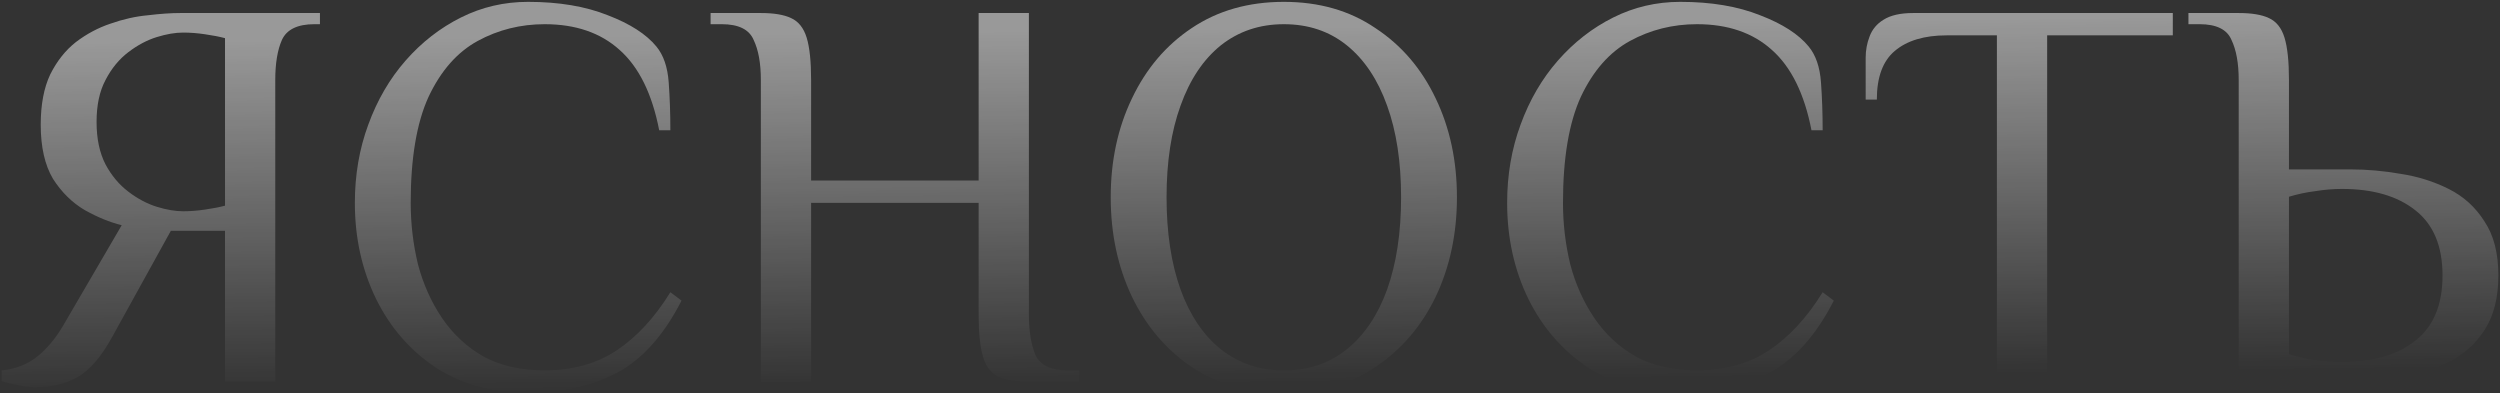 <?xml version="1.0" encoding="UTF-8"?> <svg xmlns="http://www.w3.org/2000/svg" width="1164" height="183" viewBox="0 0 1164 183" fill="none"><rect x="0" y="0" width="1164" height="183" fill="#333333" stroke="none"/><path d="M16.363 180.265C13.763 180.265 10.99 179.918 8.043 179.225C5.097 178.705 2.67 178.098 0.763 177.405V172.465C7.35 171.771 12.896 169.605 17.403 165.965C21.91 162.325 25.896 157.558 29.363 151.665L56.663 104.865C51.117 103.478 45.397 101.138 39.503 97.845C33.61 94.378 28.67 89.525 24.683 83.285C20.87 76.871 18.963 68.465 18.963 58.065C18.963 48.705 20.436 40.905 23.383 34.665C26.503 28.425 30.49 23.398 35.343 19.585C40.37 15.771 45.743 12.911 51.463 11.005C57.356 8.925 63.163 7.625 68.883 7.105C74.603 6.411 79.63 6.065 83.963 6.065H148.963V11.265H146.363C138.563 11.265 133.537 13.691 131.283 18.545C129.203 23.225 128.163 29.465 128.163 37.265V177.665H104.763V107.465H79.543L52.243 156.865C47.217 166.051 41.843 172.291 36.123 175.585C30.576 178.705 23.99 180.265 16.363 180.265ZM85.263 98.365C88.556 98.365 91.936 98.105 95.403 97.585C99.043 97.065 102.163 96.458 104.763 95.765V17.765C102.163 17.071 99.043 16.465 95.403 15.945C91.936 15.425 88.556 15.165 85.263 15.165C81.623 15.165 77.55 15.858 73.043 17.245C68.537 18.631 64.117 20.971 59.783 24.265C55.45 27.558 51.897 31.891 49.123 37.265C46.35 42.465 44.963 48.965 44.963 56.765C44.963 64.565 46.35 71.151 49.123 76.525C51.897 81.725 55.45 85.971 59.783 89.265C64.117 92.558 68.537 94.898 73.043 96.285C77.55 97.671 81.623 98.365 85.263 98.365Z" fill="url(#paint0_linear_848_177)" fill-opacity="0.5"></path><path d="M245.823 182.865C229.357 182.865 215.057 178.965 202.923 171.165C190.963 163.191 181.69 152.531 175.103 139.185C168.517 125.665 165.223 110.758 165.223 94.465C165.223 81.465 167.303 69.331 171.463 58.065C175.623 46.625 181.43 36.658 188.883 28.165C196.337 19.671 204.917 12.998 214.623 8.145C224.33 3.291 234.73 0.865 245.823 0.865C260.21 0.865 272.603 2.945 283.003 7.105C293.403 11.091 300.943 15.945 305.623 21.665C308.917 25.651 310.823 31.198 311.343 38.305C311.863 45.411 312.123 52.865 312.123 60.665H306.923C303.63 43.678 297.477 31.198 288.463 23.225C279.623 15.251 268.01 11.265 253.623 11.265C242.357 11.265 231.957 13.865 222.423 19.065C212.89 24.265 205.263 32.931 199.543 45.065C193.997 57.198 191.223 73.665 191.223 94.465C191.223 104.171 192.35 113.705 194.603 123.065C197.03 132.251 200.757 140.571 205.783 148.025C210.81 155.478 217.223 161.458 225.023 165.965C232.997 170.298 242.53 172.465 253.623 172.465C266.623 172.465 277.803 169.345 287.163 163.105C296.523 156.865 304.843 147.851 312.123 136.065L317.323 139.965C309.003 156.258 298.863 167.525 286.903 173.765C274.943 179.831 261.25 182.865 245.823 182.865Z" fill="url(#paint1_linear_848_177)" fill-opacity="0.5"></path><path d="M354.254 177.665V37.265C354.254 29.465 353.127 23.225 350.874 18.545C348.794 13.691 343.853 11.265 336.053 11.265H330.853V6.065H354.254C360.32 6.065 365 6.845 368.293 8.405C371.76 9.965 374.187 12.998 375.573 17.505C376.96 22.011 377.654 28.598 377.654 37.265V84.065H455.654V6.065H479.053V146.465C479.053 154.265 480.094 160.591 482.174 165.445C484.427 170.125 489.454 172.465 497.254 172.465H502.454V177.665H479.053C472.987 177.665 468.22 176.885 464.754 175.325C461.46 173.765 459.12 170.731 457.733 166.225C456.347 161.718 455.654 155.131 455.654 146.465V94.465H377.654V177.665H354.254Z" fill="url(#paint2_linear_848_177)" fill-opacity="0.5"></path><path d="M597.75 182.865C581.283 182.865 566.983 178.878 554.85 170.905C542.89 162.758 533.616 151.838 527.03 138.145C520.443 124.278 517.15 108.851 517.15 91.865C517.15 74.878 520.443 59.538 527.03 45.845C533.616 31.978 542.89 21.058 554.85 13.085C566.983 4.938 581.283 0.865 597.75 0.865C614.216 0.865 628.43 4.938 640.39 13.085C652.523 21.058 661.883 31.978 668.47 45.845C675.056 59.538 678.35 74.878 678.35 91.865C678.35 108.851 675.056 124.278 668.47 138.145C661.883 151.838 652.523 162.758 640.39 170.905C628.43 178.878 614.216 182.865 597.75 182.865ZM597.75 172.465C609.19 172.465 618.983 169.171 627.13 162.585C635.276 155.998 641.516 146.725 645.85 134.765C650.183 122.631 652.35 108.331 652.35 91.865C652.35 75.398 650.183 61.185 645.85 49.225C641.516 37.091 635.276 27.731 627.13 21.145C618.983 14.558 609.19 11.265 597.75 11.265C586.483 11.265 576.69 14.558 568.37 21.145C560.223 27.731 553.983 37.091 549.65 49.225C545.316 61.185 543.15 75.398 543.15 91.865C543.15 108.331 545.316 122.631 549.65 134.765C553.983 146.725 560.223 155.998 568.37 162.585C576.69 169.171 586.483 172.465 597.75 172.465Z" fill="url(#paint3_linear_848_177)" fill-opacity="0.5"></path><path d="M782.327 182.865C765.861 182.865 751.561 178.965 739.427 171.165C727.467 163.191 718.194 152.531 711.607 139.185C705.021 125.665 701.727 110.758 701.727 94.465C701.727 81.465 703.807 69.331 707.967 58.065C712.127 46.625 717.934 36.658 725.387 28.165C732.841 19.671 741.421 12.998 751.127 8.145C760.834 3.291 771.234 0.865 782.327 0.865C796.714 0.865 809.107 2.945 819.507 7.105C829.907 11.091 837.447 15.945 842.127 21.665C845.421 25.651 847.327 31.198 847.847 38.305C848.367 45.411 848.627 52.865 848.627 60.665H843.427C840.134 43.678 833.981 31.198 824.967 23.225C816.127 15.251 804.514 11.265 790.127 11.265C778.861 11.265 768.461 13.865 758.927 19.065C749.394 24.265 741.767 32.931 736.047 45.065C730.501 57.198 727.727 73.665 727.727 94.465C727.727 104.171 728.854 113.705 731.107 123.065C733.534 132.251 737.261 140.571 742.287 148.025C747.314 155.478 753.727 161.458 761.527 165.965C769.501 170.298 779.034 172.465 790.127 172.465C803.127 172.465 814.307 169.345 823.667 163.105C833.027 156.865 841.347 147.851 848.627 136.065L853.827 139.965C845.507 156.258 835.367 167.525 823.407 173.765C811.447 179.831 797.754 182.865 782.327 182.865Z" fill="url(#paint4_linear_848_177)" fill-opacity="0.5"></path><path d="M929.757 177.665V16.465H906.357C895.957 16.465 887.897 18.891 882.177 23.745C876.631 28.425 873.857 35.965 873.857 46.365H868.657V26.865C868.657 23.398 869.264 20.105 870.477 16.985C871.691 13.691 873.857 11.091 876.977 9.185C880.271 7.105 884.864 6.065 890.757 6.065H1011.66V16.465H953.157V177.665H929.757Z" fill="url(#paint5_linear_848_177)" fill-opacity="0.5"></path><path d="M1042.34 177.665V37.265C1042.34 29.465 1041.21 23.225 1038.96 18.545C1036.88 13.691 1031.94 11.265 1024.14 11.265H1018.94V6.065H1042.34C1048.41 6.065 1053.09 6.845 1056.38 8.405C1059.85 9.965 1062.27 12.998 1063.66 17.505C1065.05 22.011 1065.74 28.598 1065.74 37.265V78.865H1094.34C1101.97 78.865 1109.77 79.558 1117.74 80.945C1125.71 82.158 1133.17 84.498 1140.1 87.965C1147.03 91.431 1152.58 96.458 1156.74 103.045C1161.07 109.458 1163.24 117.865 1163.24 128.265C1163.24 138.665 1161.07 147.158 1156.74 153.745C1152.58 160.158 1147.03 165.098 1140.1 168.565C1133.17 172.031 1125.71 174.458 1117.74 175.845C1109.77 177.058 1101.97 177.665 1094.34 177.665H1042.34ZM1090.44 168.565C1104.83 168.565 1116.18 165.271 1124.5 158.685C1132.99 152.098 1137.24 141.958 1137.24 128.265C1137.24 114.571 1132.99 104.431 1124.5 97.845C1116.18 91.258 1104.83 87.965 1090.44 87.965C1086.45 87.965 1082.29 88.311 1077.96 89.005C1073.8 89.525 1069.73 90.391 1065.74 91.605V164.925C1069.73 166.138 1073.8 167.091 1077.96 167.785C1082.29 168.305 1086.45 168.565 1090.44 168.565Z" fill="url(#paint6_linear_848_177)" fill-opacity="0.5"></path><defs><linearGradient id="paint0_linear_848_177" x1="629.783" y1="11.748" x2="631.848" y2="177.651" gradientUnits="userSpaceOnUse"><stop stop-color="white"></stop><stop offset="1" stop-color="white" stop-opacity="0"></stop></linearGradient><linearGradient id="paint1_linear_848_177" x1="629.783" y1="11.748" x2="631.848" y2="177.651" gradientUnits="userSpaceOnUse"><stop stop-color="white"></stop><stop offset="1" stop-color="white" stop-opacity="0"></stop></linearGradient><linearGradient id="paint2_linear_848_177" x1="629.783" y1="11.748" x2="631.848" y2="177.651" gradientUnits="userSpaceOnUse"><stop stop-color="white"></stop><stop offset="1" stop-color="white" stop-opacity="0"></stop></linearGradient><linearGradient id="paint3_linear_848_177" x1="629.783" y1="11.748" x2="631.848" y2="177.651" gradientUnits="userSpaceOnUse"><stop stop-color="white"></stop><stop offset="1" stop-color="white" stop-opacity="0"></stop></linearGradient><linearGradient id="paint4_linear_848_177" x1="629.783" y1="11.748" x2="631.848" y2="177.651" gradientUnits="userSpaceOnUse"><stop stop-color="white"></stop><stop offset="1" stop-color="white" stop-opacity="0"></stop></linearGradient><linearGradient id="paint5_linear_848_177" x1="629.783" y1="11.748" x2="631.848" y2="177.651" gradientUnits="userSpaceOnUse"><stop stop-color="white"></stop><stop offset="1" stop-color="white" stop-opacity="0"></stop></linearGradient><linearGradient id="paint6_linear_848_177" x1="629.783" y1="11.748" x2="631.848" y2="177.651" gradientUnits="userSpaceOnUse"><stop stop-color="white"></stop><stop offset="1" stop-color="white" stop-opacity="0"></stop></linearGradient></defs></svg> 